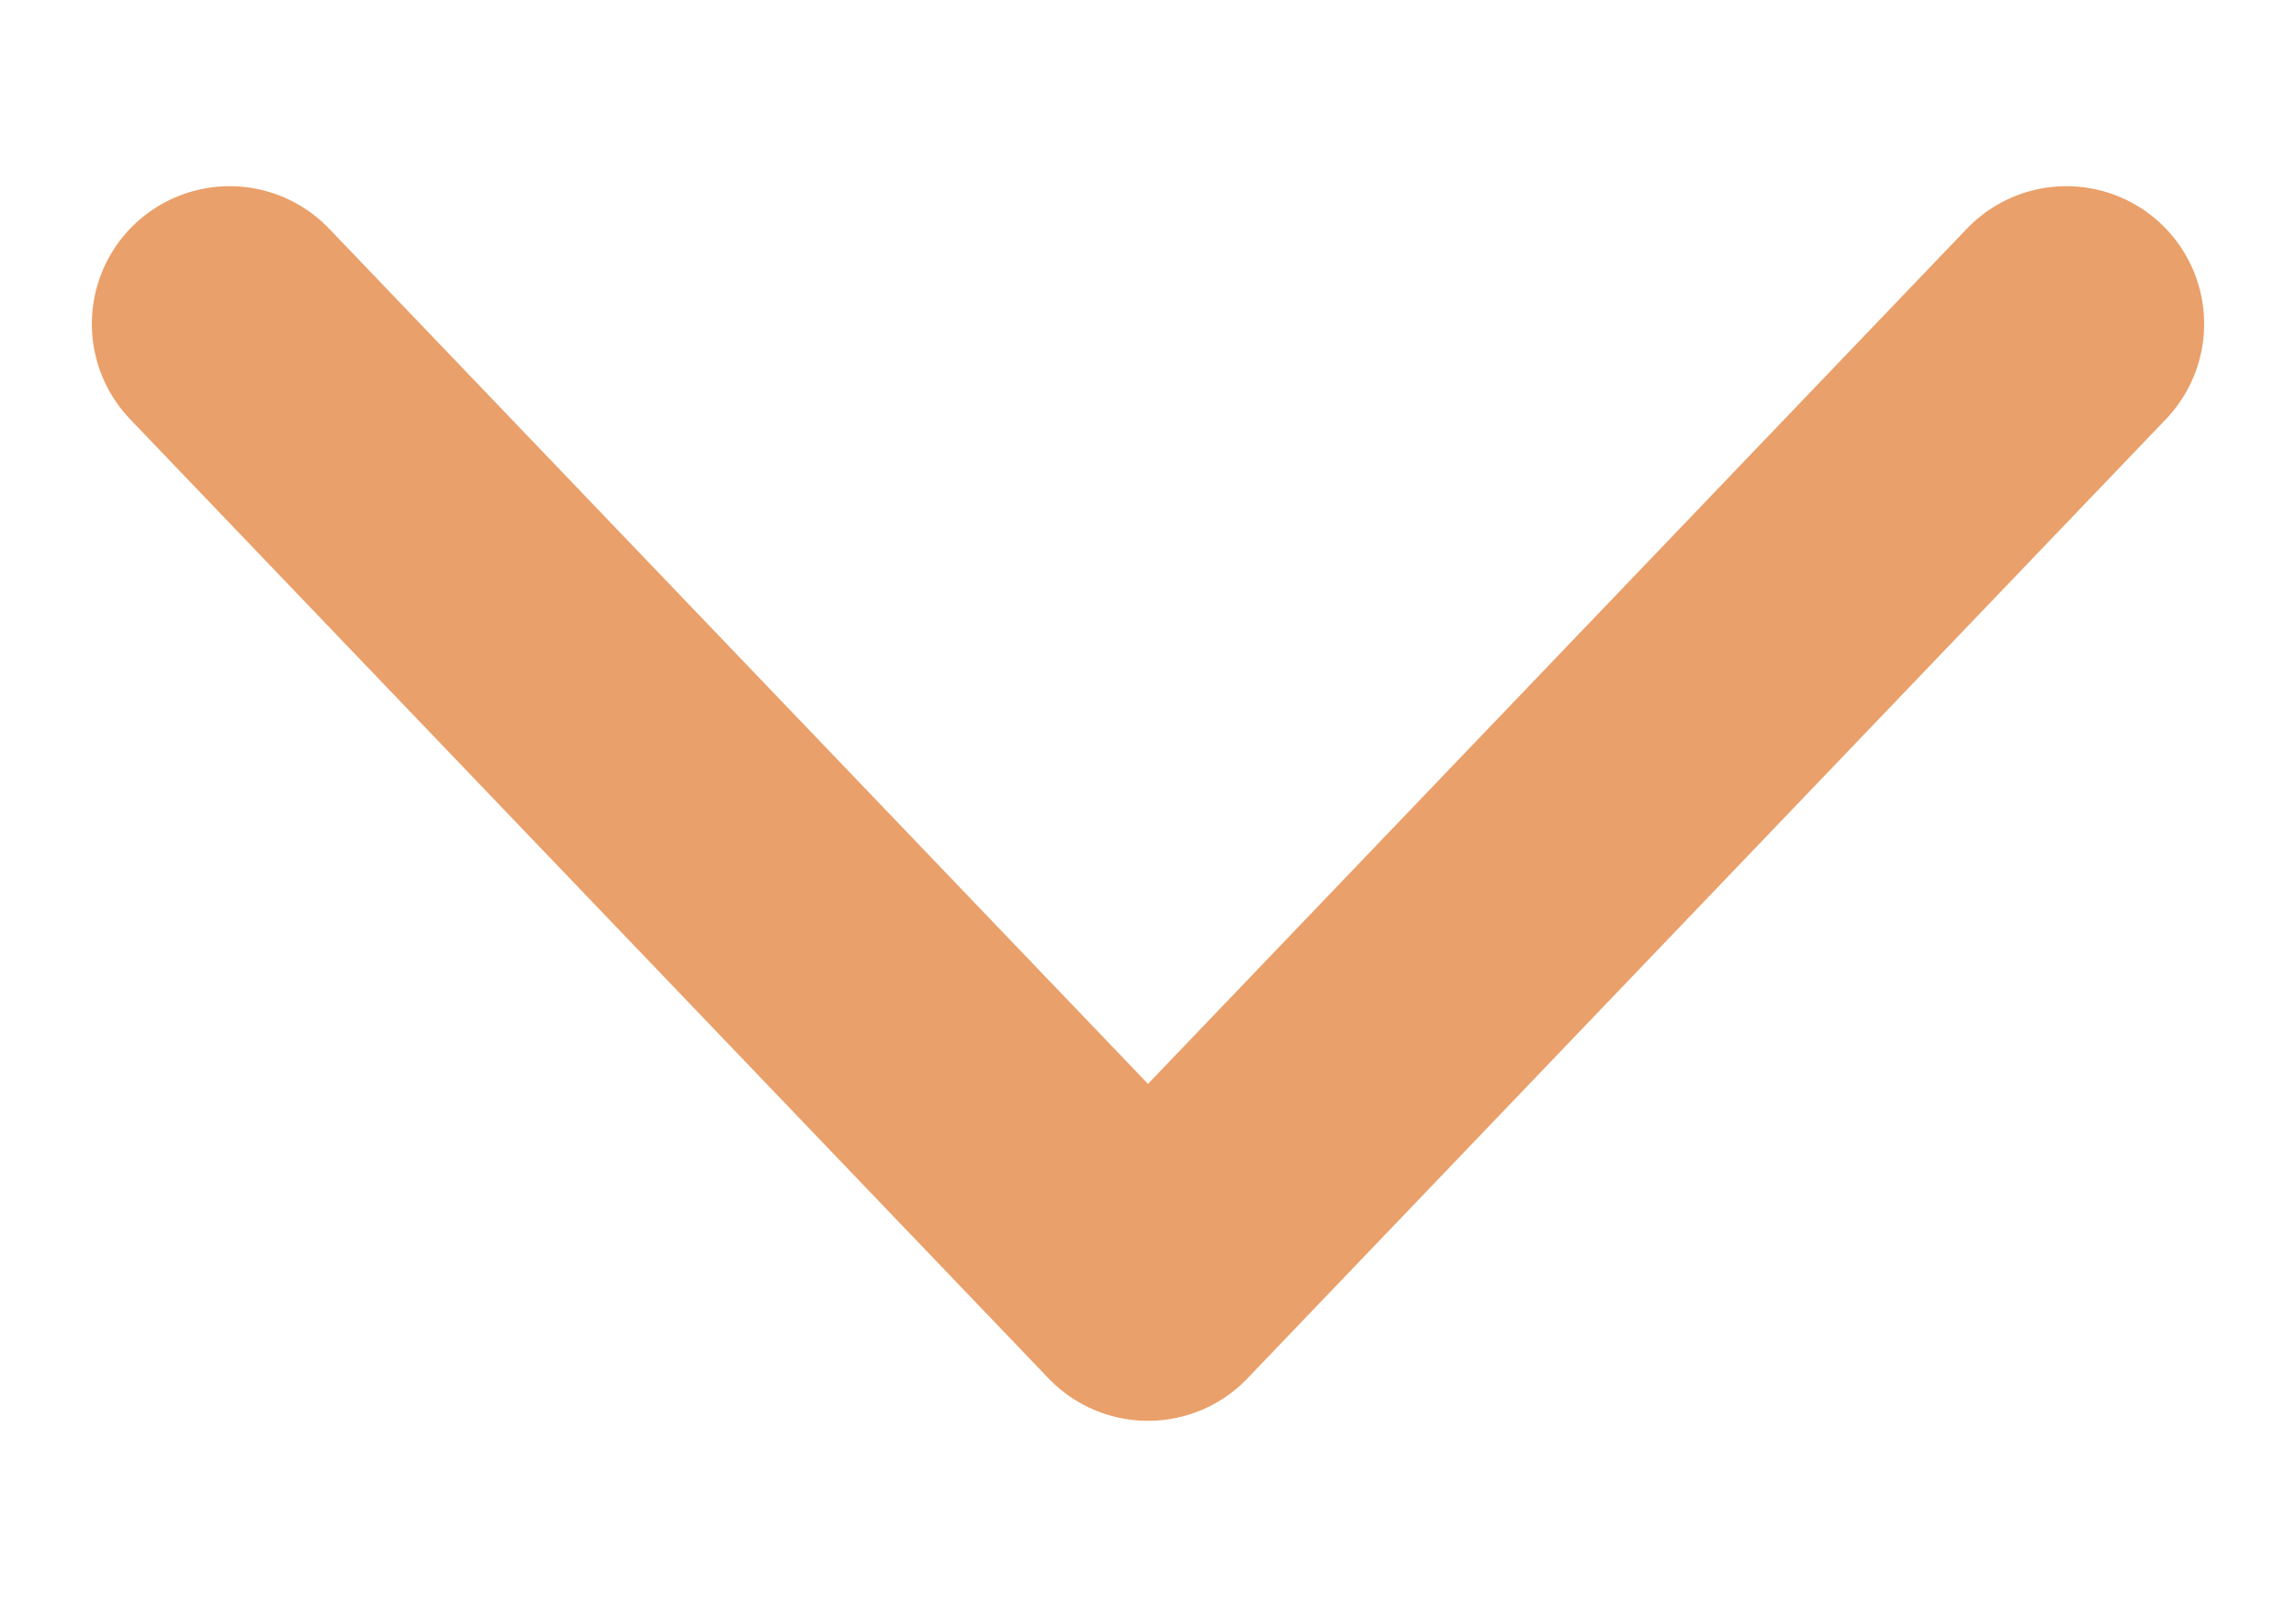<?xml version="1.0" encoding="UTF-8"?> <svg xmlns="http://www.w3.org/2000/svg" width="10" height="7" viewBox="0 0 10 7" fill="none"> <path d="M9 1.411L5 5.589L1 1.411" stroke="#EAA06A" stroke-width="1.2" stroke-linecap="round" stroke-linejoin="round"></path> </svg> 